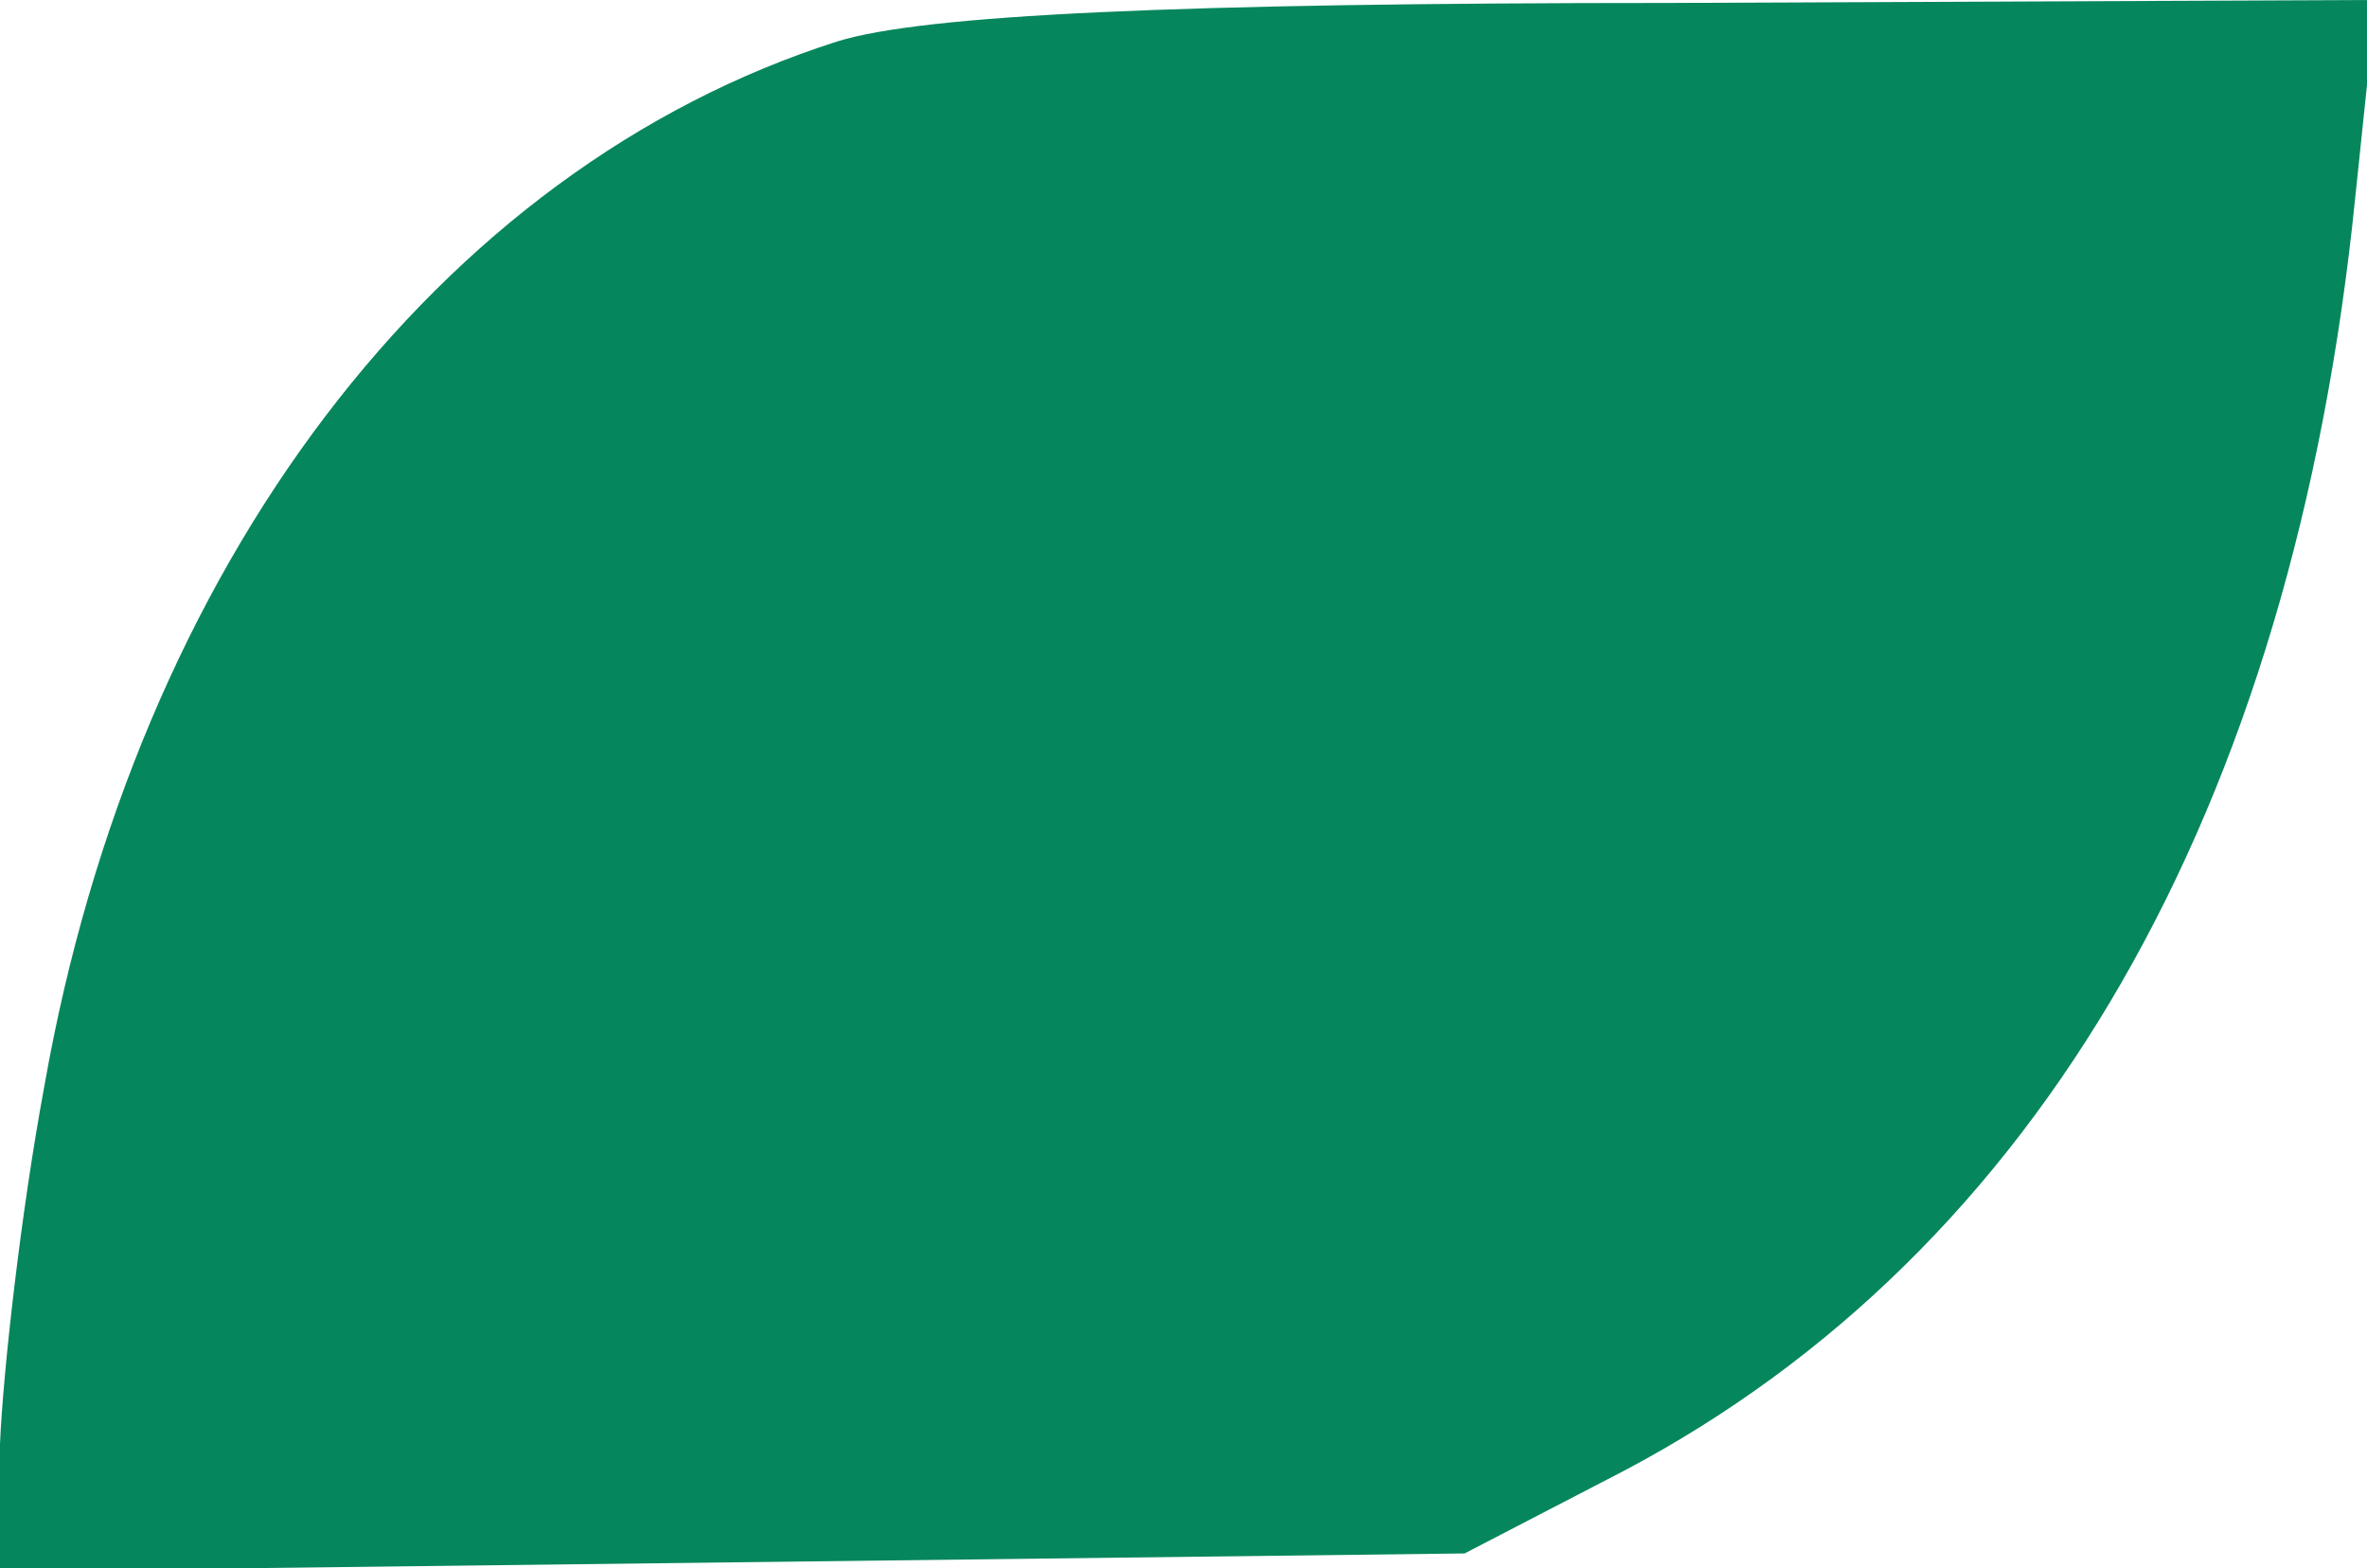 <?xml version="1.0" encoding="UTF-8"?>
<svg xmlns="http://www.w3.org/2000/svg" version="1" width="106.667" height="70.667" viewBox="0 0 80 53"><path d="M28.3 1.4C14.8 5.7 4.6 19.1 1.5 36.7.7 41 .1 46.4 0 48.8v4.3l24.8-.3 24.7-.3 5.4-2.8c14-7.4 22.6-22.3 24.7-43l.7-6.7-23.9.1C39.7.1 31.2.5 28.3 1.4z" fill="#06865c"/></svg>
